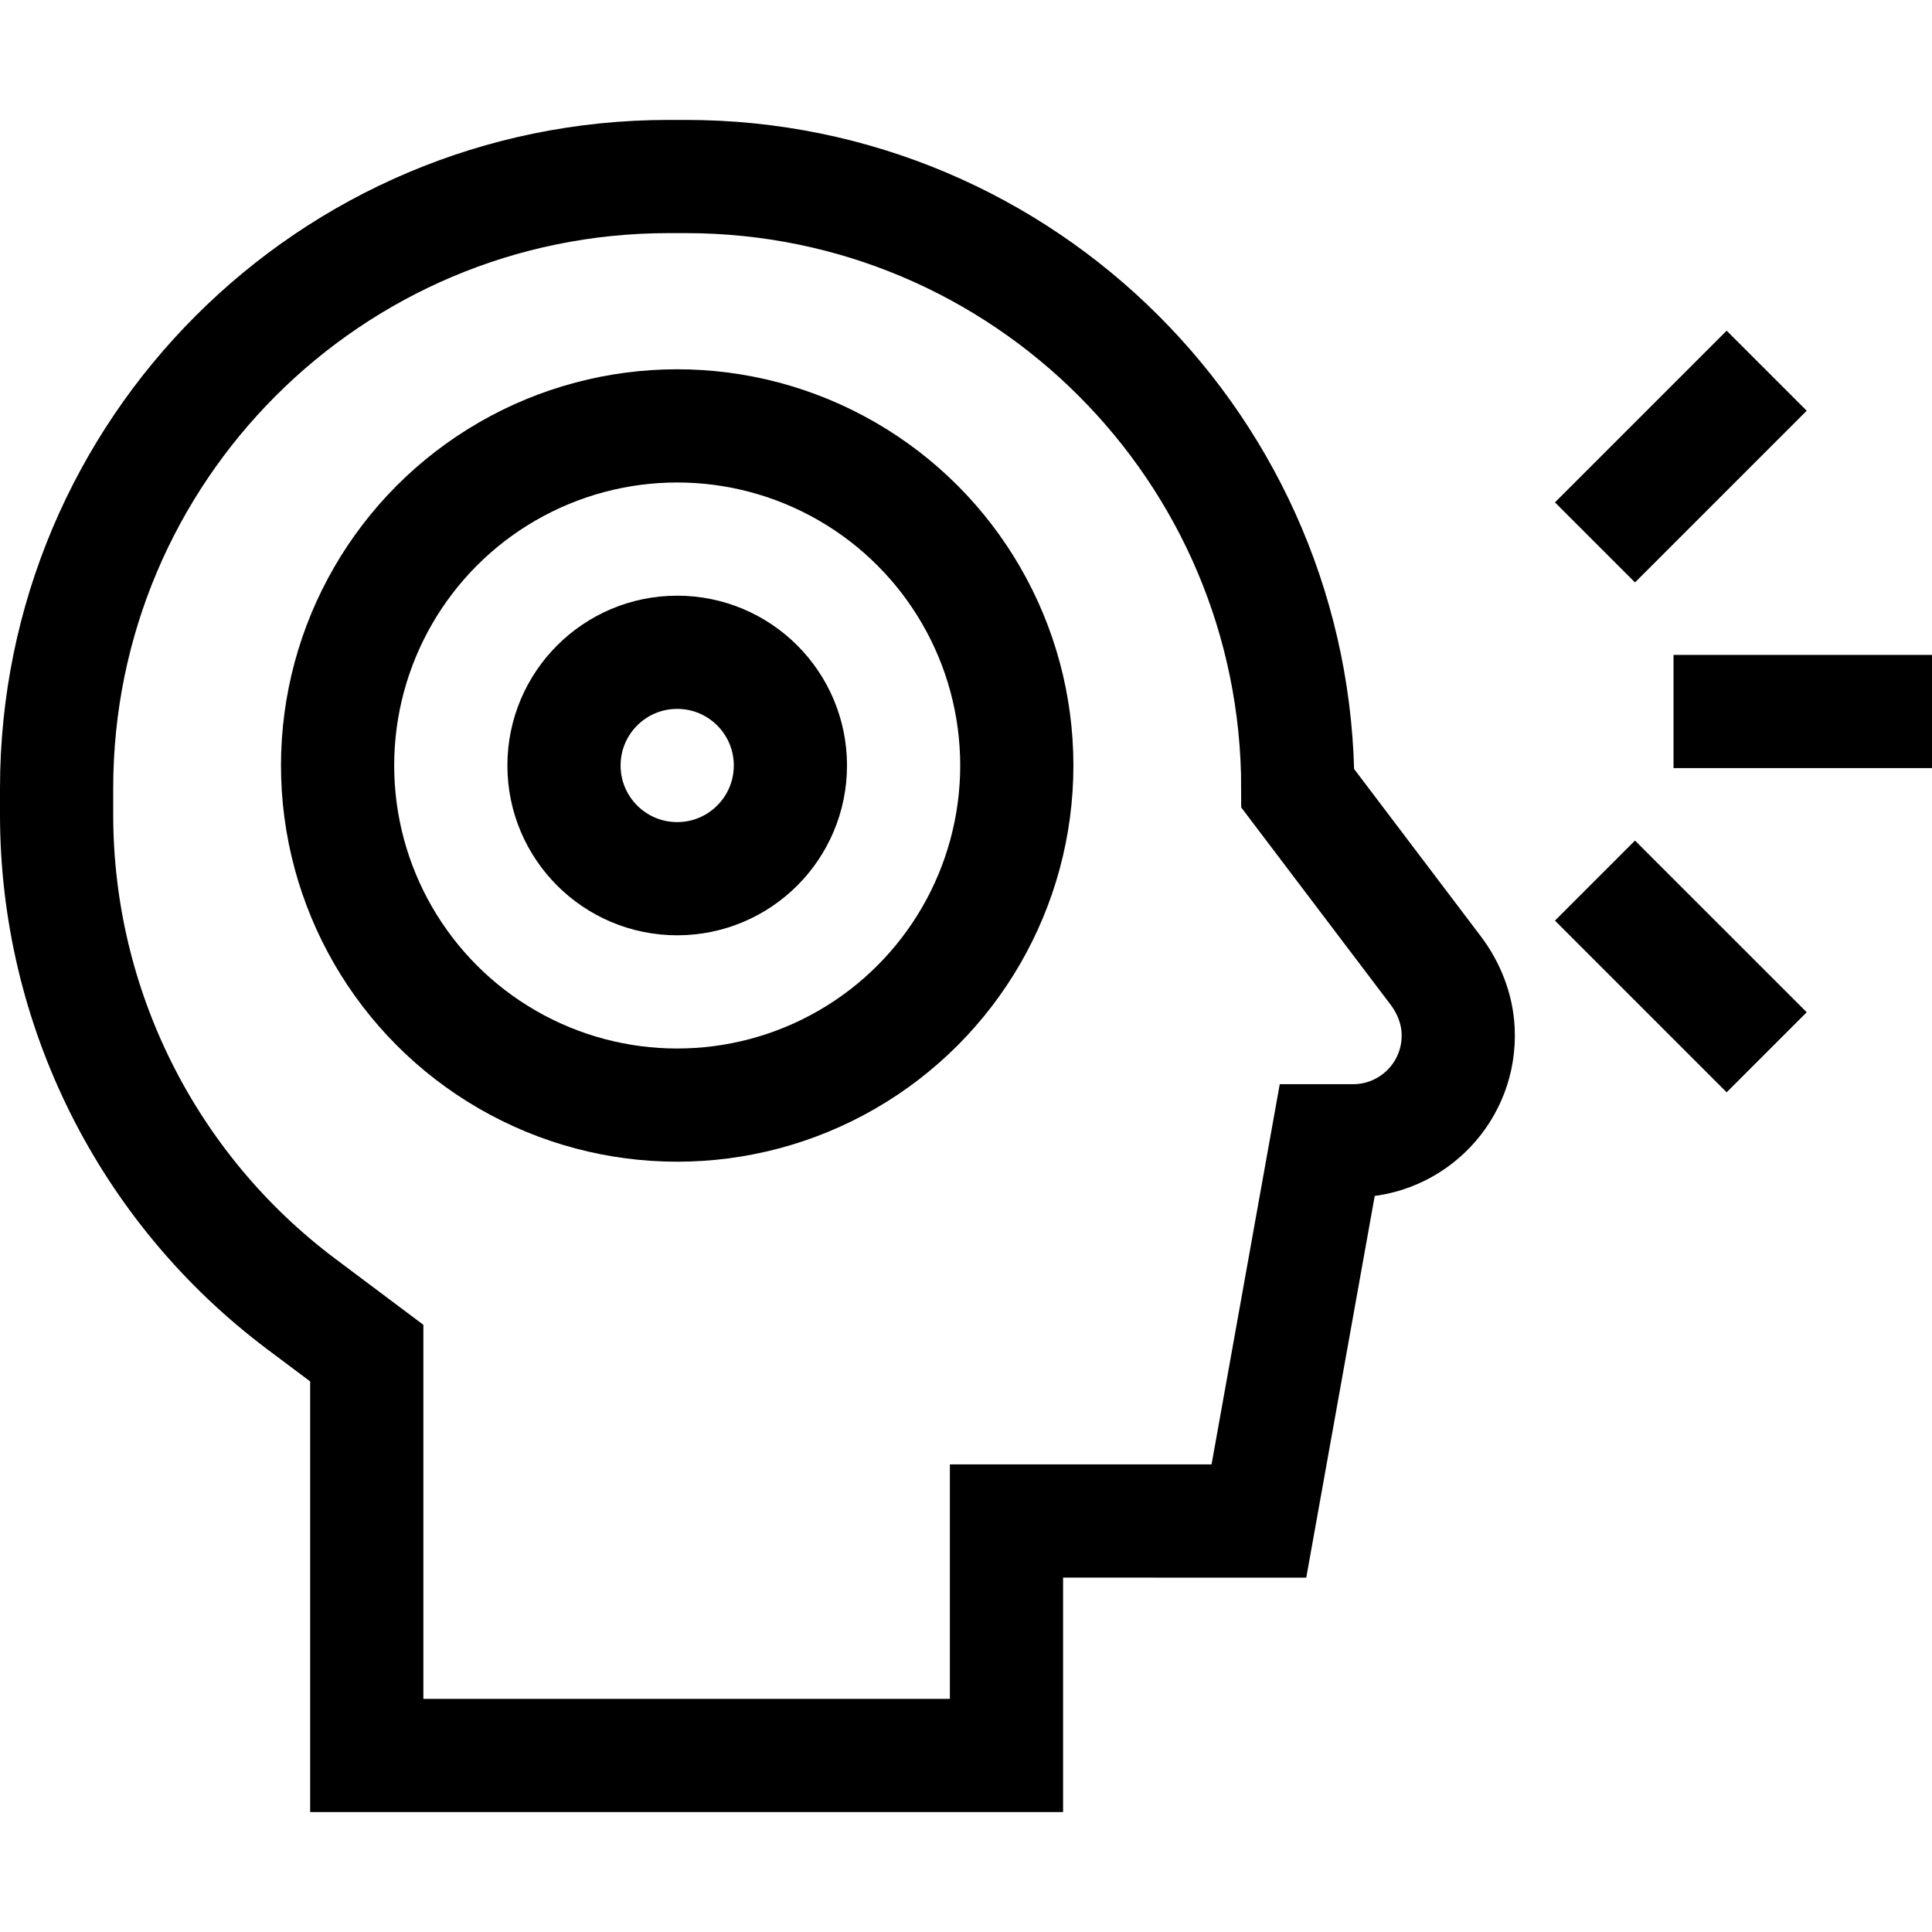 <svg xmlns="http://www.w3.org/2000/svg" xmlns:xlink="http://www.w3.org/1999/xlink" id="Capa_1" x="0px" y="0px" viewBox="0 0 512 512" style="enable-background:new 0 0 512 512;" xml:space="preserve"><g>	<g>		<line style="fill:none;stroke:#000000;stroke-width:30;stroke-miterlimit:10;" x1="443.5" y1="188.554" x2="512" y2="188.554"></line>					<line style="fill:none;stroke:#000000;stroke-width:30;stroke-miterlimit:10;" x1="468.187" y1="98.241" x2="422.687" y2="143.741"></line>					<line style="fill:none;stroke:#000000;stroke-width:30;stroke-miterlimit:10;" x1="468.187" y1="278.866" x2="422.687" y2="233.366"></line>	</g>	<circle style="fill:none;stroke:#000000;stroke-width:30;stroke-miterlimit:10;" cx="179.464" cy="202.863" r="30"></circle>	<circle style="fill:none;stroke:#000000;stroke-width:30;stroke-miterlimit:10;" cx="179.464" cy="202.863" r="90"></circle>	<g>		<path style="fill:none;stroke:#000000;stroke-width:30;stroke-miterlimit:10;" d="M15,208.929v6.942&#10;&#9;&#9;&#9;c0,51.047,24.039,99.114,64.882,129.736l17.314,12.981V465.22h169.532v-62.139l66.896,0.008l18.073-100.767h6.883&#10;&#9;&#9;&#9;c15.866,0,28.636-13.256,27.839-29.296c-0.287-5.782-2.509-11.301-6.003-15.916l-36.487-48.18v0&#10;&#9;&#9;&#9;c0-89.552-72.596-162.149-162.149-162.149h-4.631C87.597,46.78,15,119.377,15,208.929z"></path>	</g></g><g></g><g></g><g></g><g></g><g></g><g></g><g></g><g></g><g></g><g></g><g></g><g></g><g></g><g></g><g></g></svg>